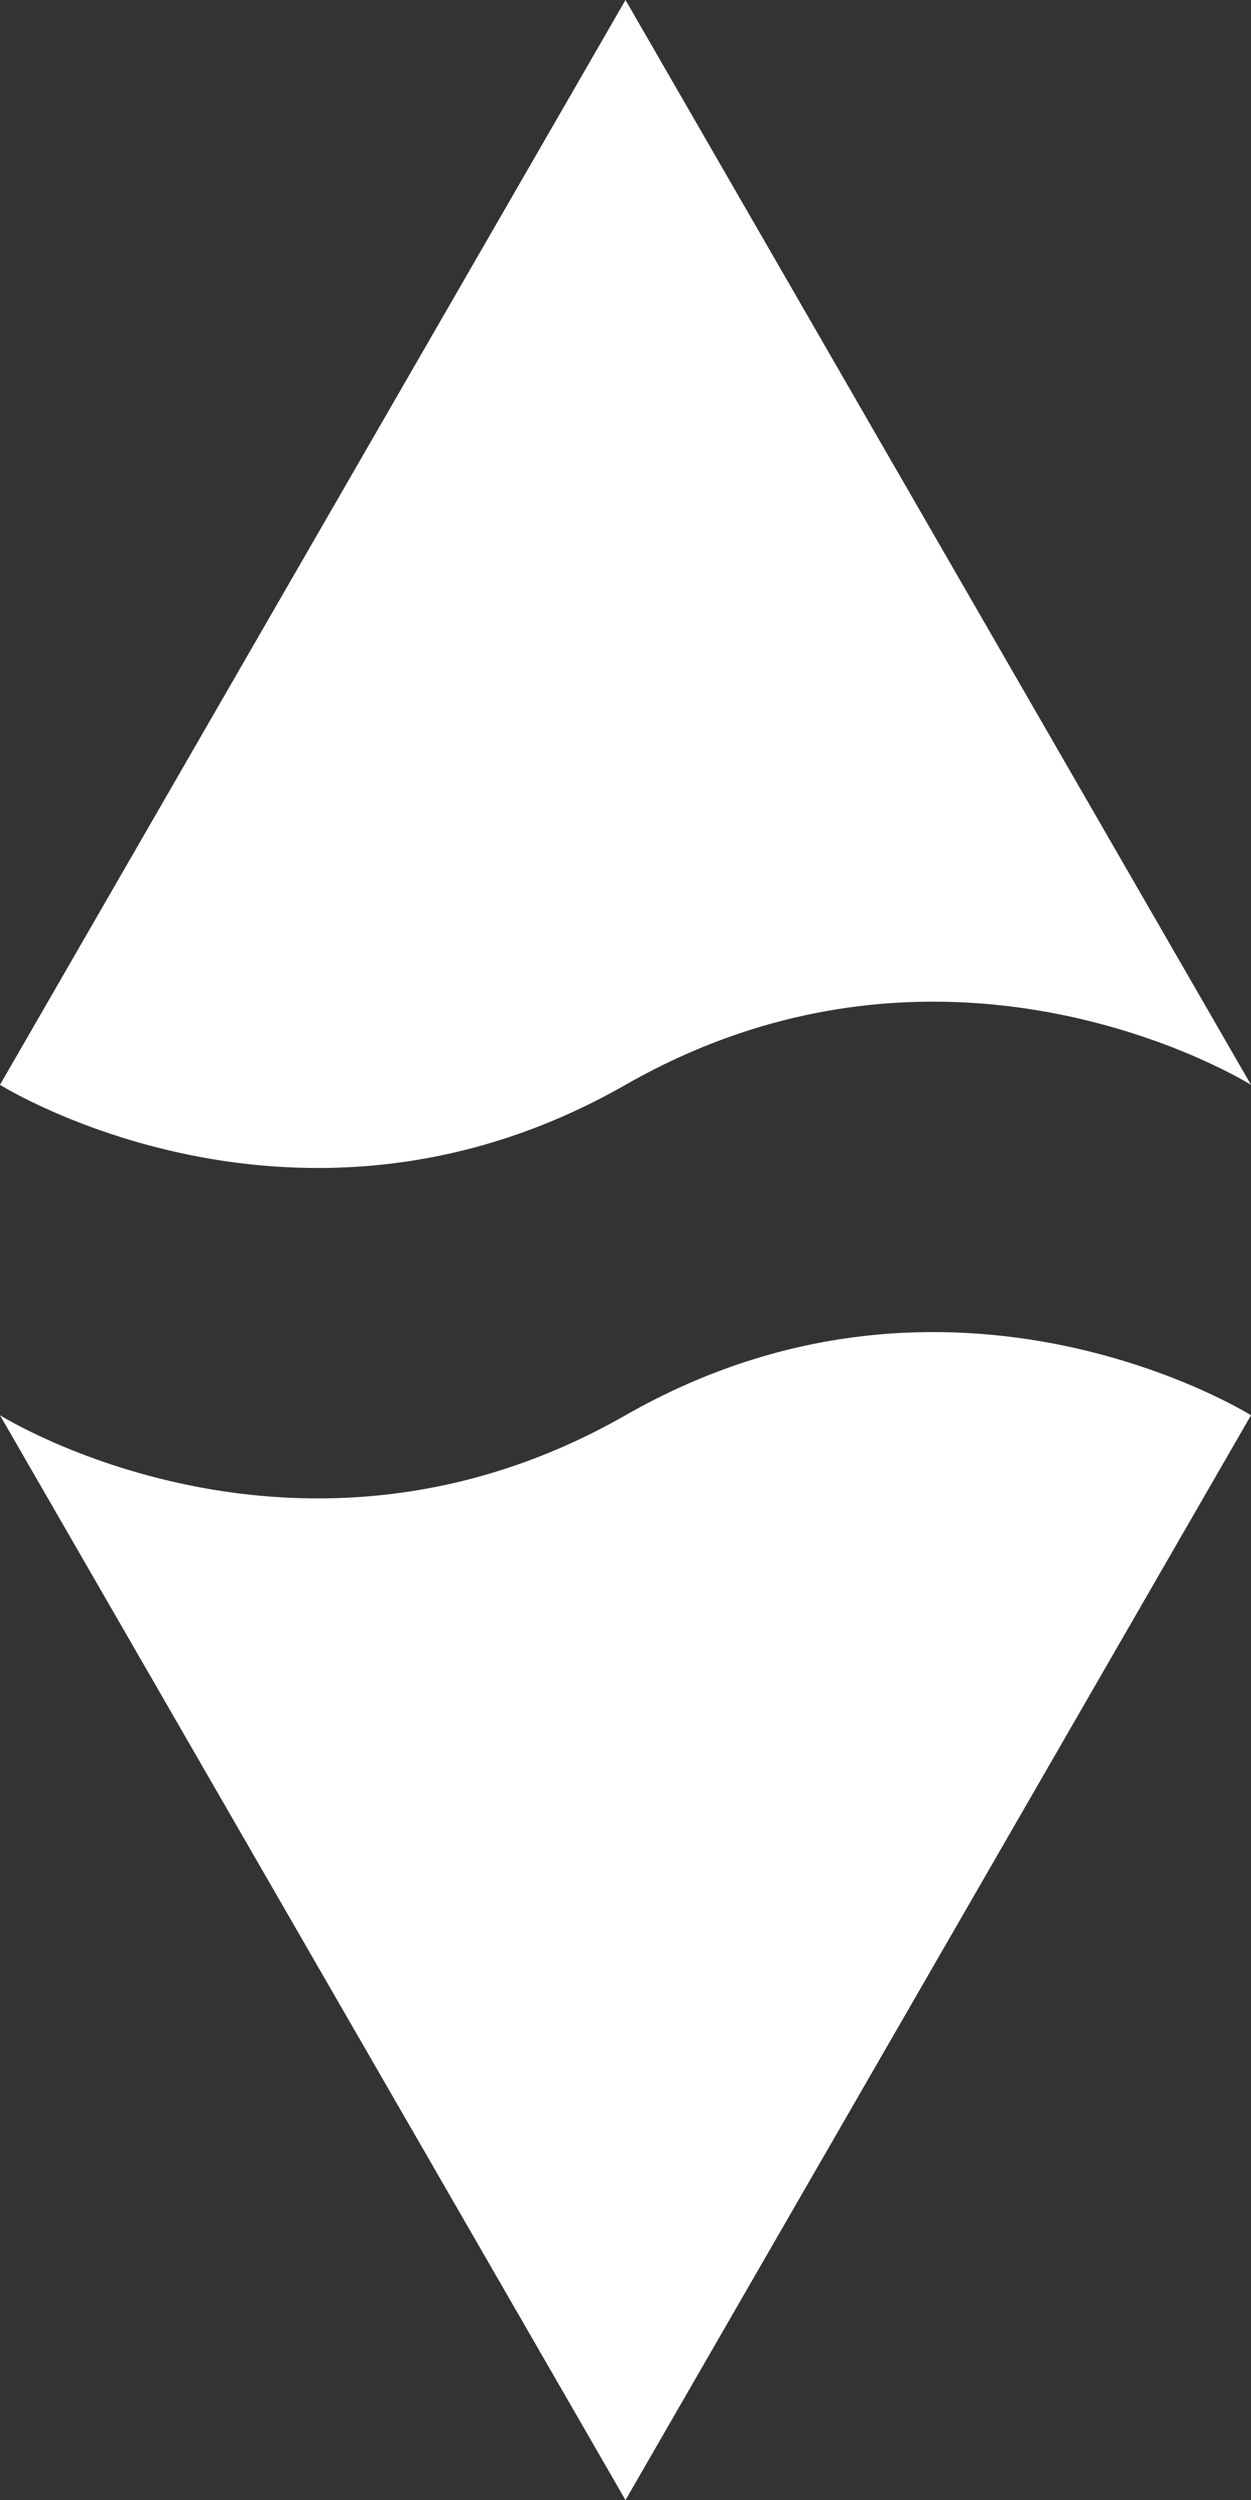 <?xml version="1.0" encoding="utf-8"?>
<!-- Generator: Adobe Illustrator 21.1.0, SVG Export Plug-In . SVG Version: 6.00 Build 0)  -->
<svg xmlns="http://www.w3.org/2000/svg" xmlns:xlink="http://www.w3.org/1999/xlink" version="1.1" id="sipky" x="0px" y="0px" viewBox="0 0 42.8 85.5" style="enable-background:new 0 0 42.8 85.5;" xml:space="preserve" width="42.8" height="85.5">
<rect x="0" y="0" width="42.8" height="85.5" fill="#333333" stroke="none"/>
<style type="text/css">
	.st0{fill:#FFFFFF;}
</style>
<title>arrow_resourcetop_bottom</title>
<path class="st0" d="M21.4,85.5l21.4-37.1c0,0-10.2-6.4-21.4,0S0,48.4,0,48.4L21.4,85.5z"/>
<path class="st0" d="M21.4,0L0,37.1c0,0,10.2,6.4,21.4,0s21.4,0,21.4,0L21.4,0z"/>
</svg>
